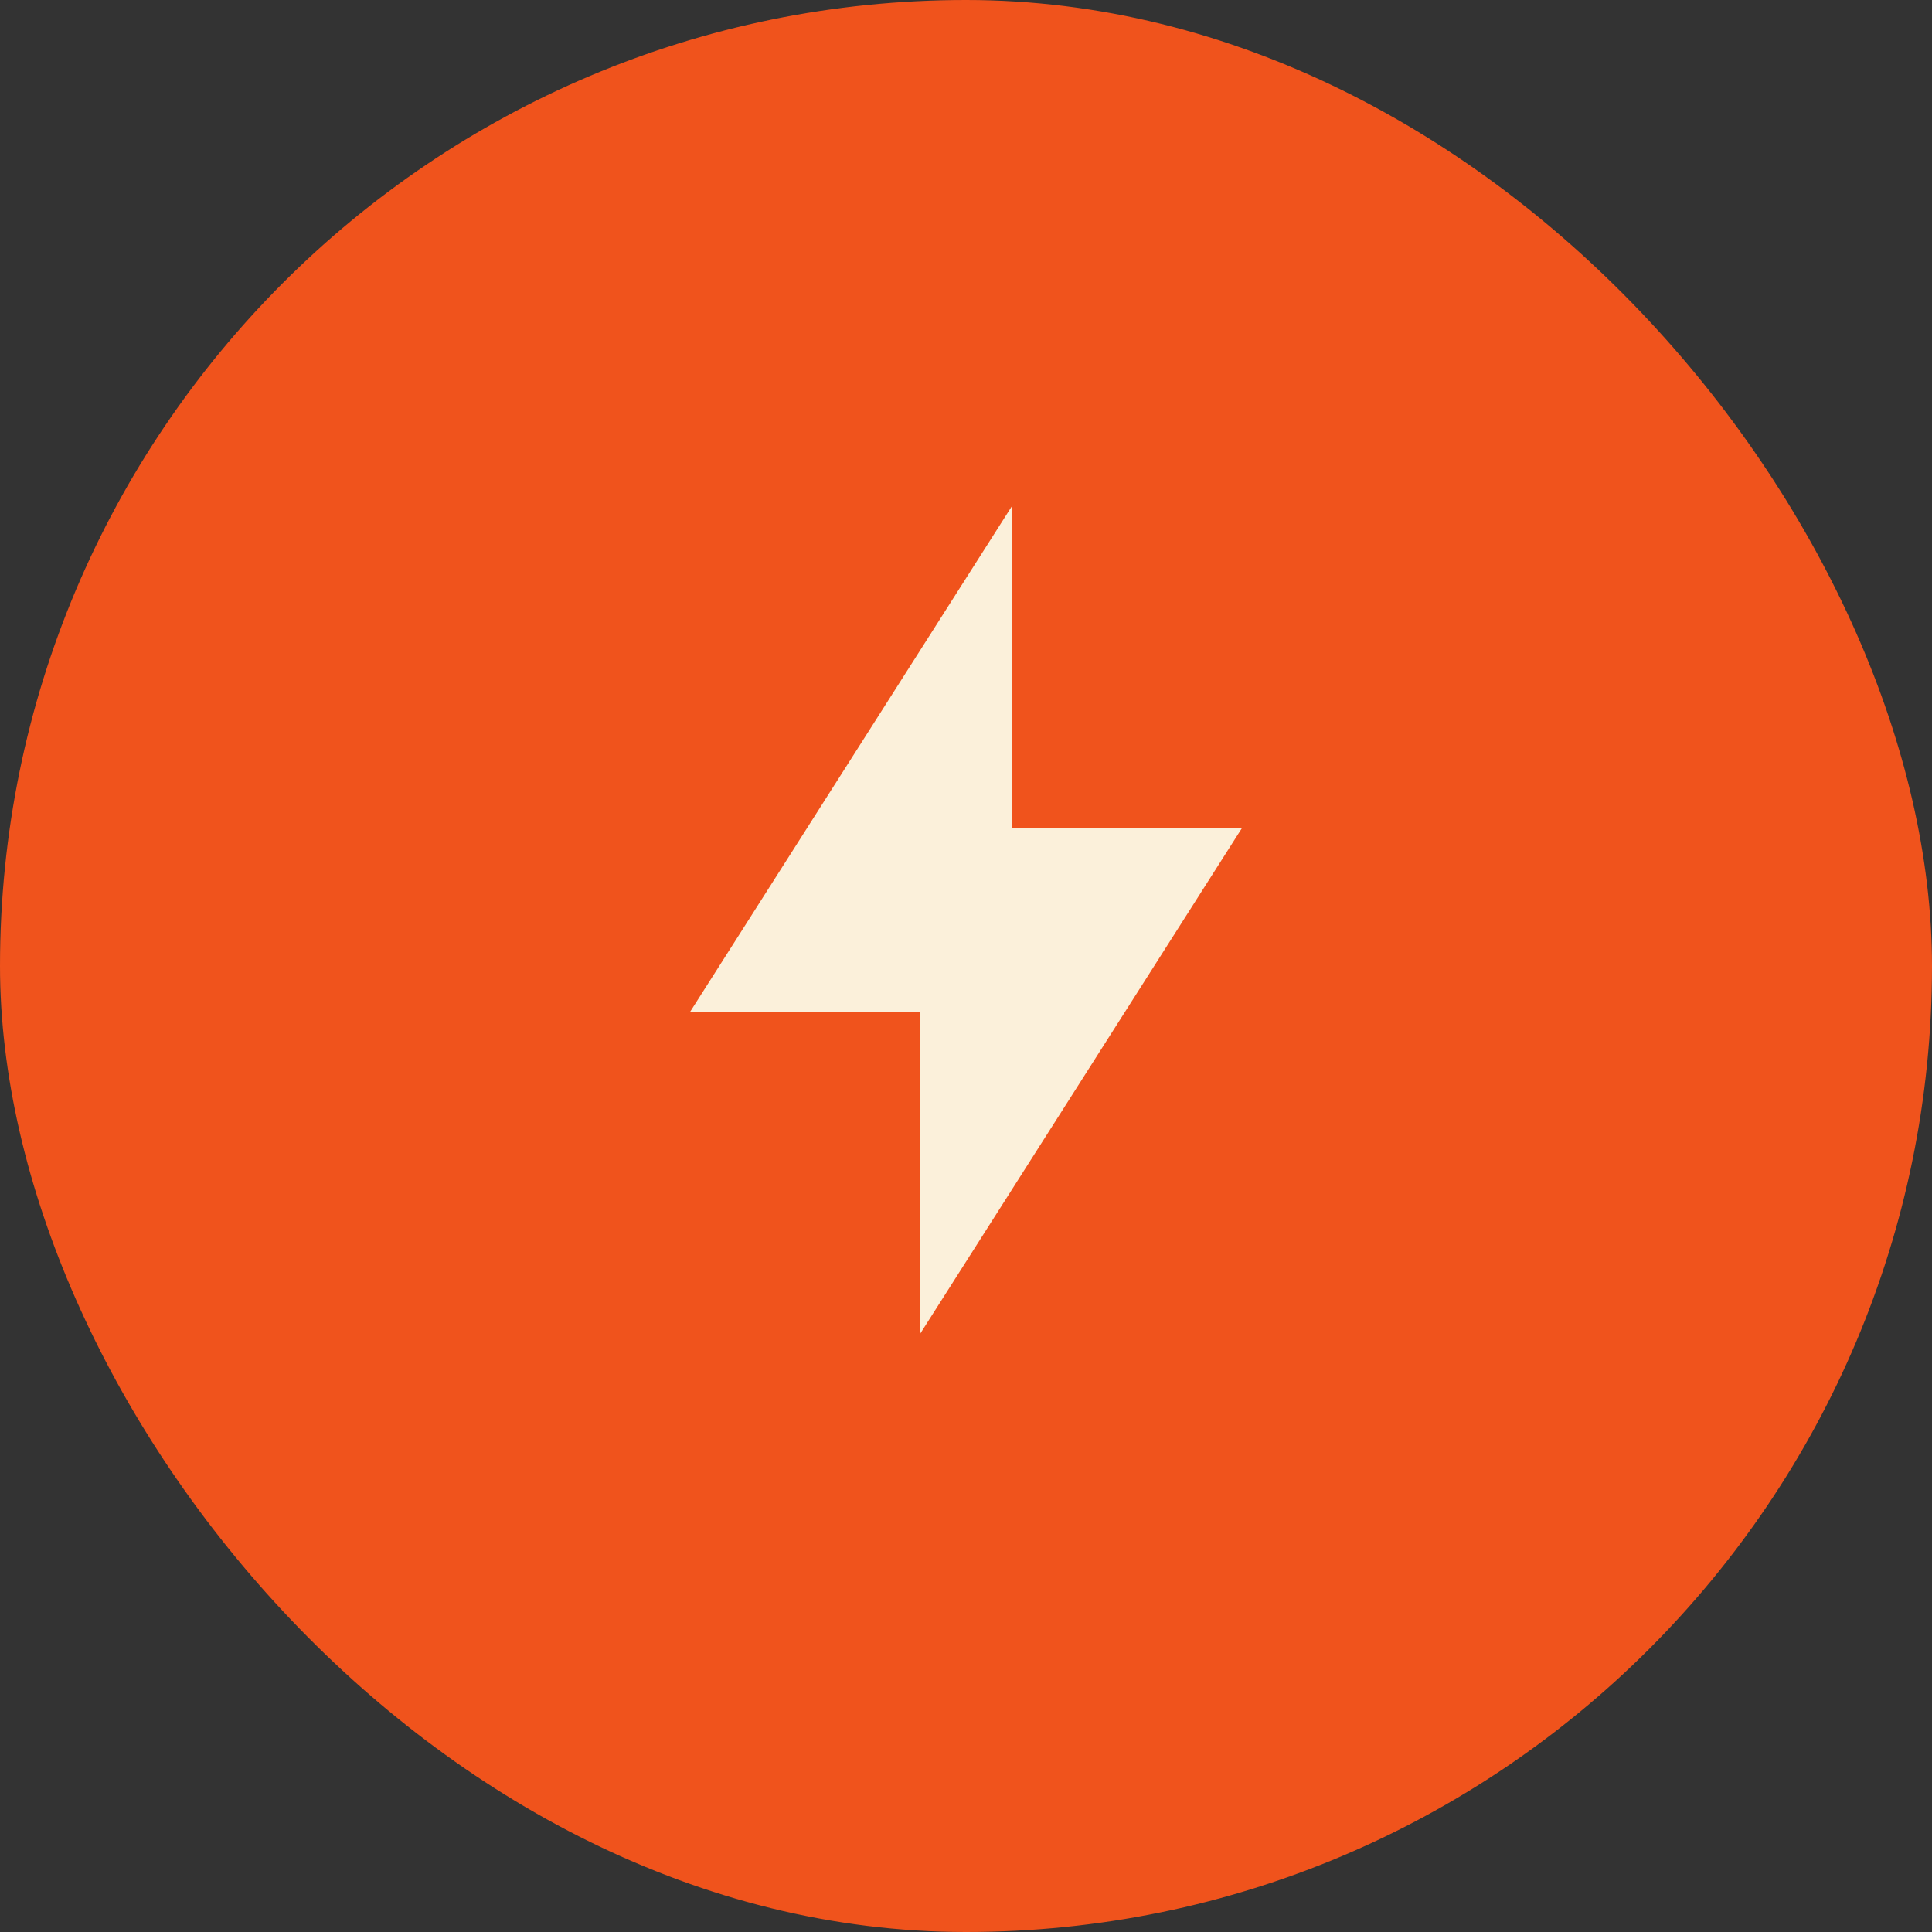 <?xml version="1.0" encoding="UTF-8"?> <svg xmlns="http://www.w3.org/2000/svg" width="42" height="42" viewBox="0 0 42 42" fill="none"><rect x="0" y="0" width="42" height="42" fill="#333333" stroke="none"/><rect width="42" height="42" rx="21" fill="#F0531C"></rect><g clip-path="url(#clip0_43_805)"><path d="M27 18H22V11L15 22H20V29L27 18Z" fill="#FBF0DA"></path></g><defs><clipPath id="clip0_43_805"><rect width="12" height="18" fill="white" transform="translate(15 11)"></rect></clipPath></defs></svg> 